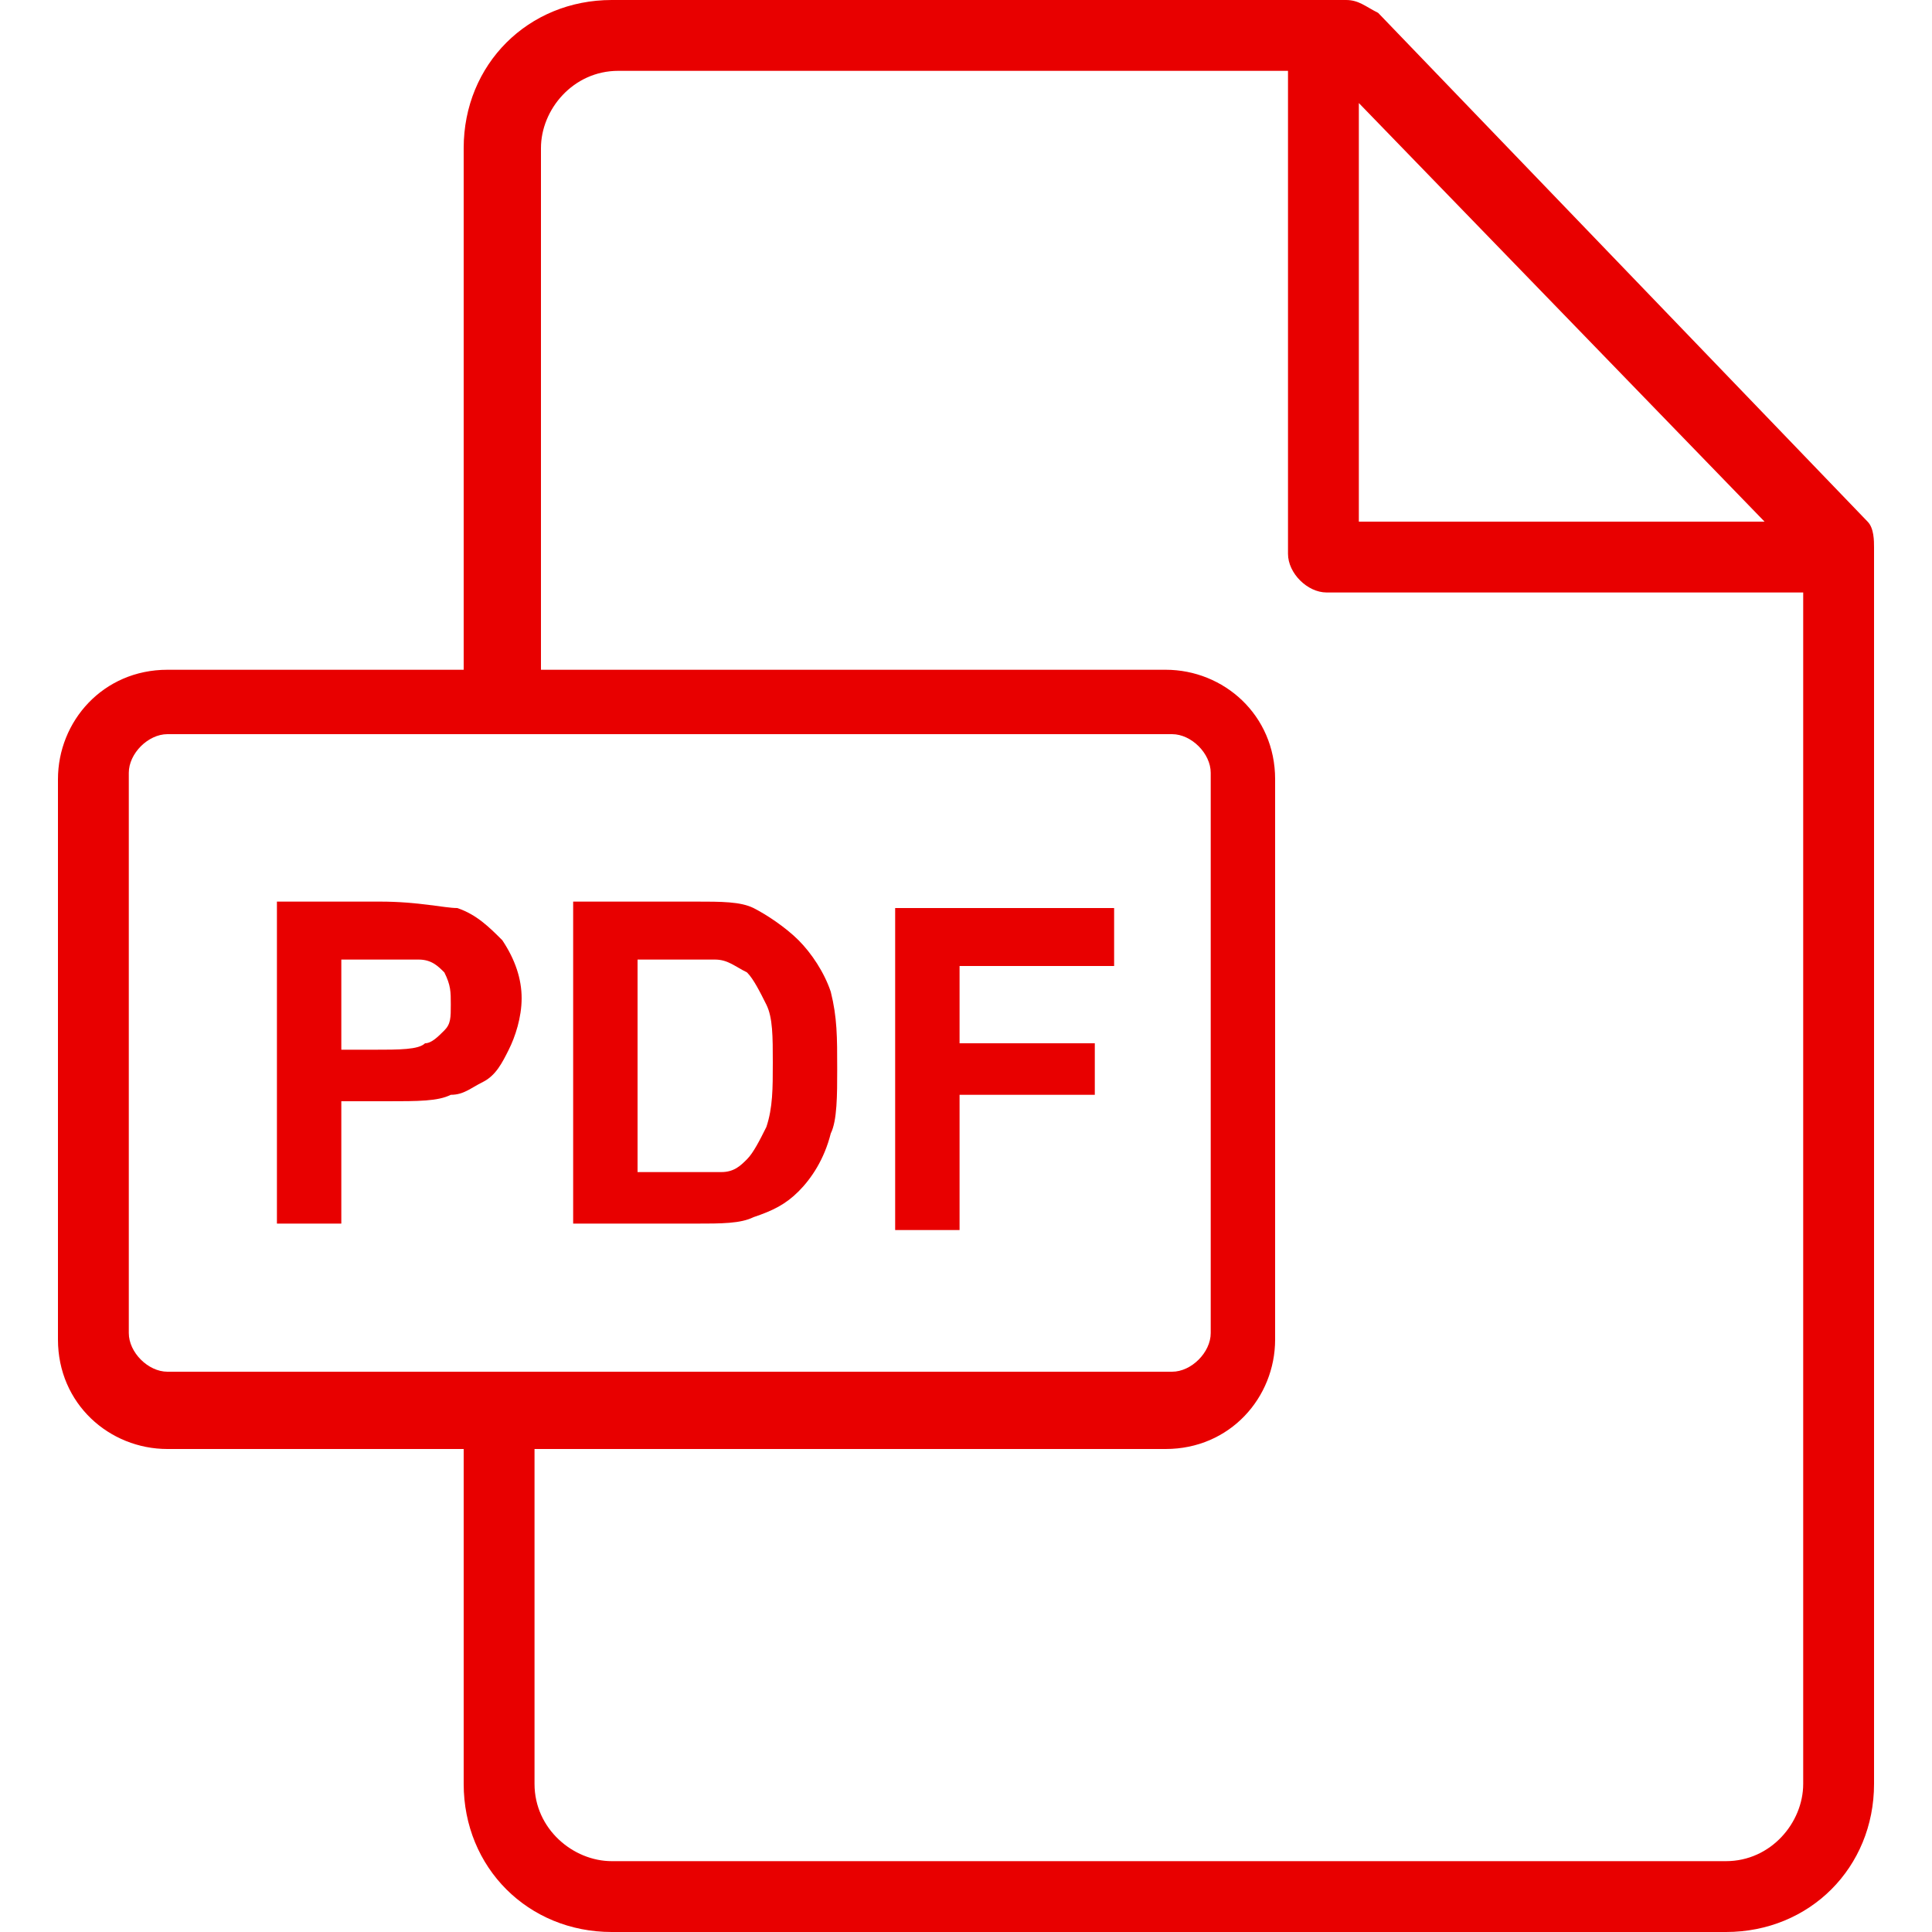 <?xml version="1.0" encoding="utf-8"?>
<!-- Generator: Adobe Illustrator 23.0.2, SVG Export Plug-In . SVG Version: 6.00 Build 0)  -->
<svg version="1.1" id="Слой_1" xmlns="http://www.w3.org/2000/svg" xmlns:xlink="http://www.w3.org/1999/xlink" x="0px" y="0px"
	 viewBox="0 0 30 30" style="enable-background:new 0 0 30 30;" xml:space="preserve">
<style type="text/css">
	.st0{fill:#E80000;}
</style>
<path class="st0" d="M29,8.1l-7.6-7.9C21.2,0.1,21.1,0,20.9,0H9.5C8.2,0,7.2,1,7.2,2.3v8.1H2.6c-1,0-1.7,0.8-1.7,1.7v8.7
	c0,1,0.8,1.7,1.7,1.7h4.6v5.2c0,1.3,1,2.3,2.3,2.3h17.3c1.3,0,2.3-1,2.3-2.3V8.5C29.1,8.4,29.1,8.2,29,8.1z M21.1,1.6l6.3,6.5h-6.3
	V1.6z M2.6,21.3c-0.3,0-0.6-0.3-0.6-0.6v-8.7c0-0.3,0.3-0.6,0.6-0.6h15.6c0.3,0,0.6,0.3,0.6,0.6v8.7c0,0.3-0.3,0.6-0.6,0.6H2.6z
	 M28,27.7c0,0.6-0.5,1.2-1.2,1.2H9.5c-0.6,0-1.2-0.5-1.2-1.2v-5.2h9.8c1,0,1.7-0.8,1.7-1.7v-8.7c0-1-0.8-1.7-1.7-1.7H8.4V2.3
	c0-0.6,0.5-1.2,1.2-1.2h10.4v7.5c0,0.3,0.3,0.6,0.6,0.6H28V27.7z"/>
<path class="st0" d="M7.8,14.6c-0.2-0.2-0.4-0.4-0.7-0.5c-0.2,0-0.6-0.1-1.2-0.1H4.3v5h1v-1.9h0.7c0.5,0,0.8,0,1-0.1
	c0.2,0,0.3-0.1,0.5-0.2c0.2-0.1,0.3-0.3,0.4-0.5c0.1-0.2,0.2-0.5,0.2-0.8C8.1,15.2,8,14.9,7.8,14.6z M6.9,16
	c-0.1,0.1-0.2,0.2-0.3,0.2c-0.1,0.1-0.4,0.1-0.8,0.1H5.3v-1.4h0.5c0.4,0,0.6,0,0.7,0c0.2,0,0.3,0.1,0.4,0.2C7,15.3,7,15.4,7,15.6
	C7,15.8,7,15.9,6.9,16z"/>
<path class="st0" d="M12.9,15.4c-0.1-0.3-0.3-0.6-0.5-0.8s-0.5-0.4-0.7-0.5c-0.2-0.1-0.5-0.1-0.9-0.1H8.9v5h1.9c0.4,0,0.7,0,0.9-0.1
	c0.3-0.1,0.5-0.2,0.7-0.4c0.2-0.2,0.4-0.5,0.5-0.9C13,17.4,13,17,13,16.6C13,16.1,13,15.8,12.9,15.4z M11.9,17.5
	c-0.1,0.2-0.2,0.4-0.3,0.5c-0.1,0.1-0.2,0.2-0.4,0.2c-0.1,0-0.3,0-0.6,0H9.9v-3.3h0.4c0.4,0,0.7,0,0.8,0c0.2,0,0.3,0.1,0.5,0.2
	c0.1,0.1,0.2,0.3,0.3,0.5c0.1,0.2,0.1,0.5,0.1,0.9C12,16.9,12,17.2,11.9,17.5z"/>
<path class="st0" d="M17.3,14.9v-0.8h-3.4v5h1v-2.1h2.1v-0.8h-2.1v-1.2H17.3z"/>
</svg>
